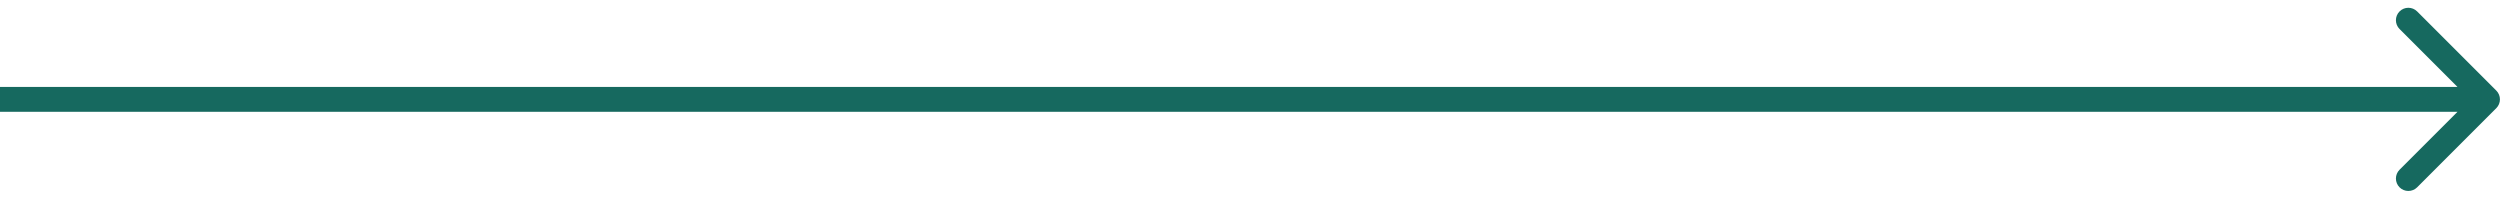 <?xml version="1.0" encoding="UTF-8"?> <svg xmlns="http://www.w3.org/2000/svg" width="201" height="16" viewBox="0 0 201 16" fill="none"><path d="M200.702 8.697C201.093 8.307 201.093 7.673 200.702 7.283L194.338 0.919C193.948 0.528 193.315 0.528 192.924 0.919C192.534 1.31 192.534 1.943 192.924 2.333L198.581 7.99L192.924 13.647C192.534 14.037 192.534 14.671 192.924 15.061C193.315 15.452 193.948 15.452 194.338 15.061L200.702 8.697ZM-0.005 8.99H199.995V6.99H-0.005V8.99Z" fill="#16695F"></path></svg> 